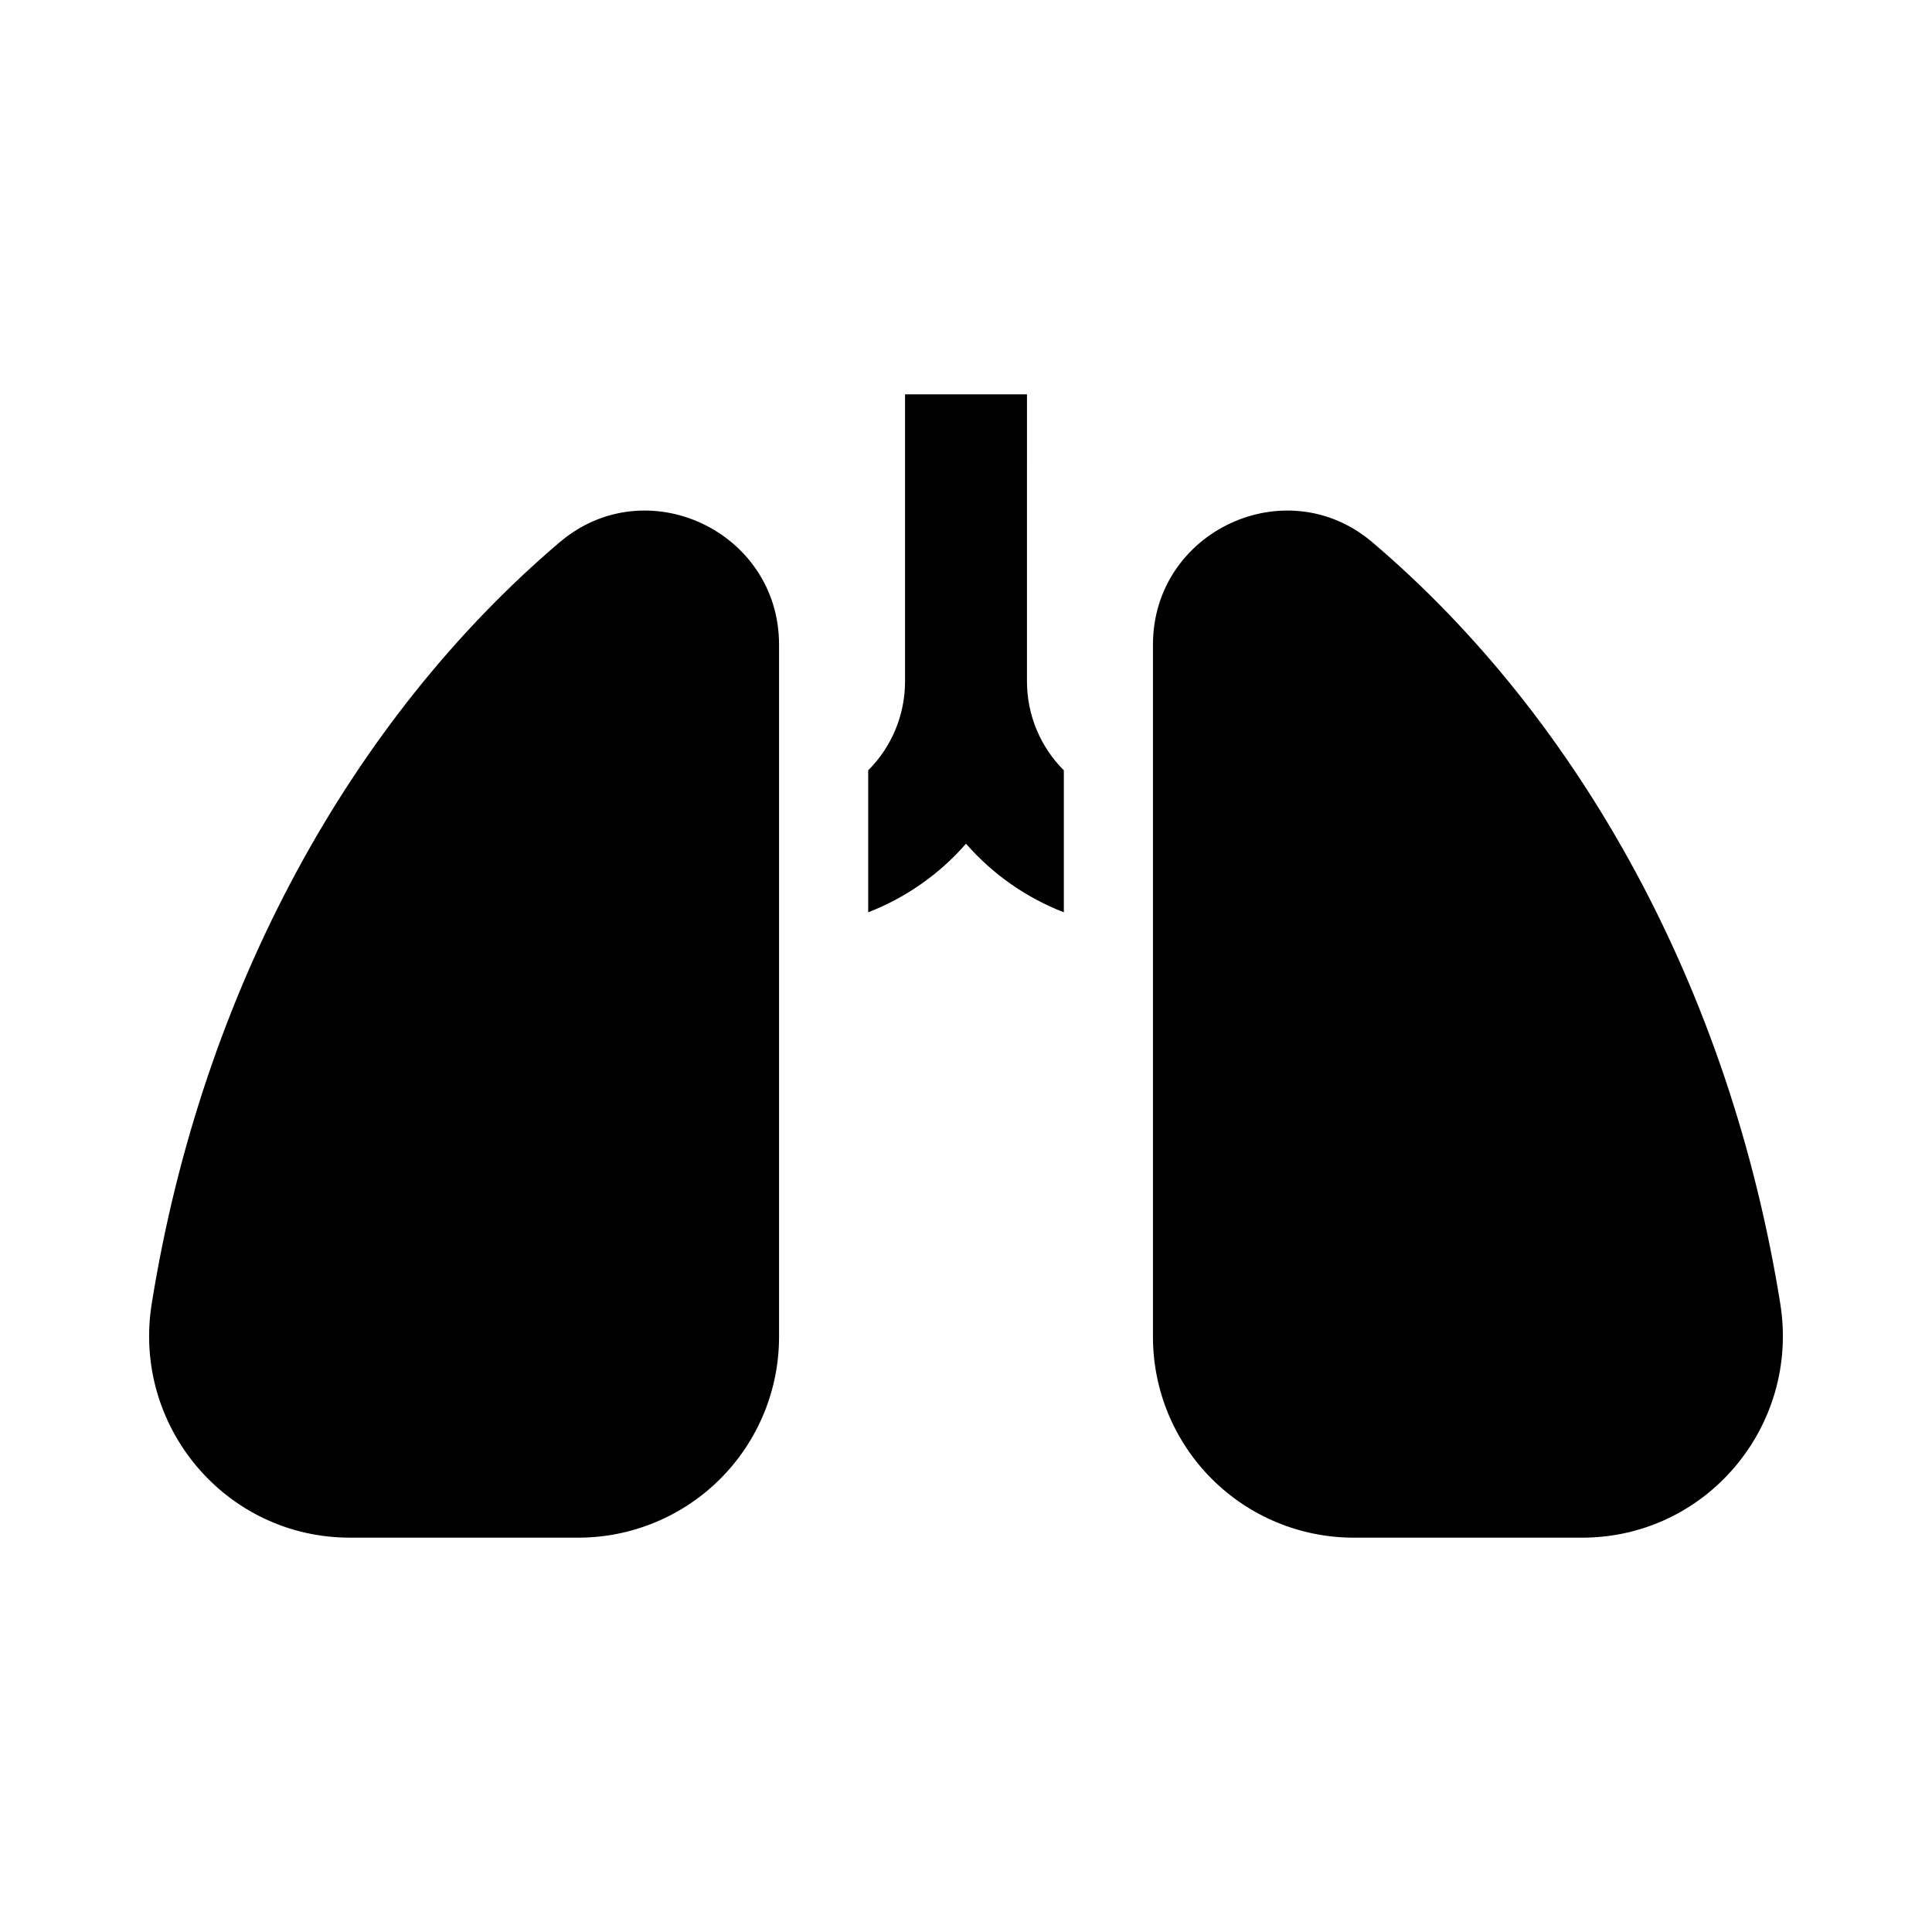 <?xml version="1.0" encoding="UTF-8"?>
<!-- Uploaded to: ICON Repo, www.svgrepo.com, Generator: ICON Repo Mixer Tools -->
<svg fill="#000000" width="800px" height="800px" version="1.1" viewBox="144 144 512 512" xmlns="http://www.w3.org/2000/svg">
 <g>
  <path d="m615.79 489.48c-13.348-83.219-53.047-154.94-108.08-201.76-22.898-19.48-58.164-2.957-58.164 27.109v183.47c0 14.109 5.606 27.641 15.582 37.617 9.977 9.977 23.508 15.582 37.617 15.582h60.52c32.895 0 57.734-29.535 52.523-62.016z"/>
  <path d="m292.29 287.72c-55.031 46.824-94.734 118.54-108.08 201.76-5.211 32.48 19.629 62.016 52.523 62.016h60.52c14.109 0 27.641-5.606 37.621-15.582 9.977-9.977 15.582-23.508 15.582-37.617v-183.47c0-30.062-35.266-46.59-58.164-27.105z"/>
  <path d="m416.16 248.5h-32.312v76.074c0.004 8.844-3.512 17.324-9.77 23.574v37.621c9.988-3.871 18.883-10.109 25.926-18.18 7.039 8.07 15.938 14.312 25.926 18.18v-37.621c-6.262-6.246-9.777-14.73-9.773-23.574z"/>
 </g>
</svg>